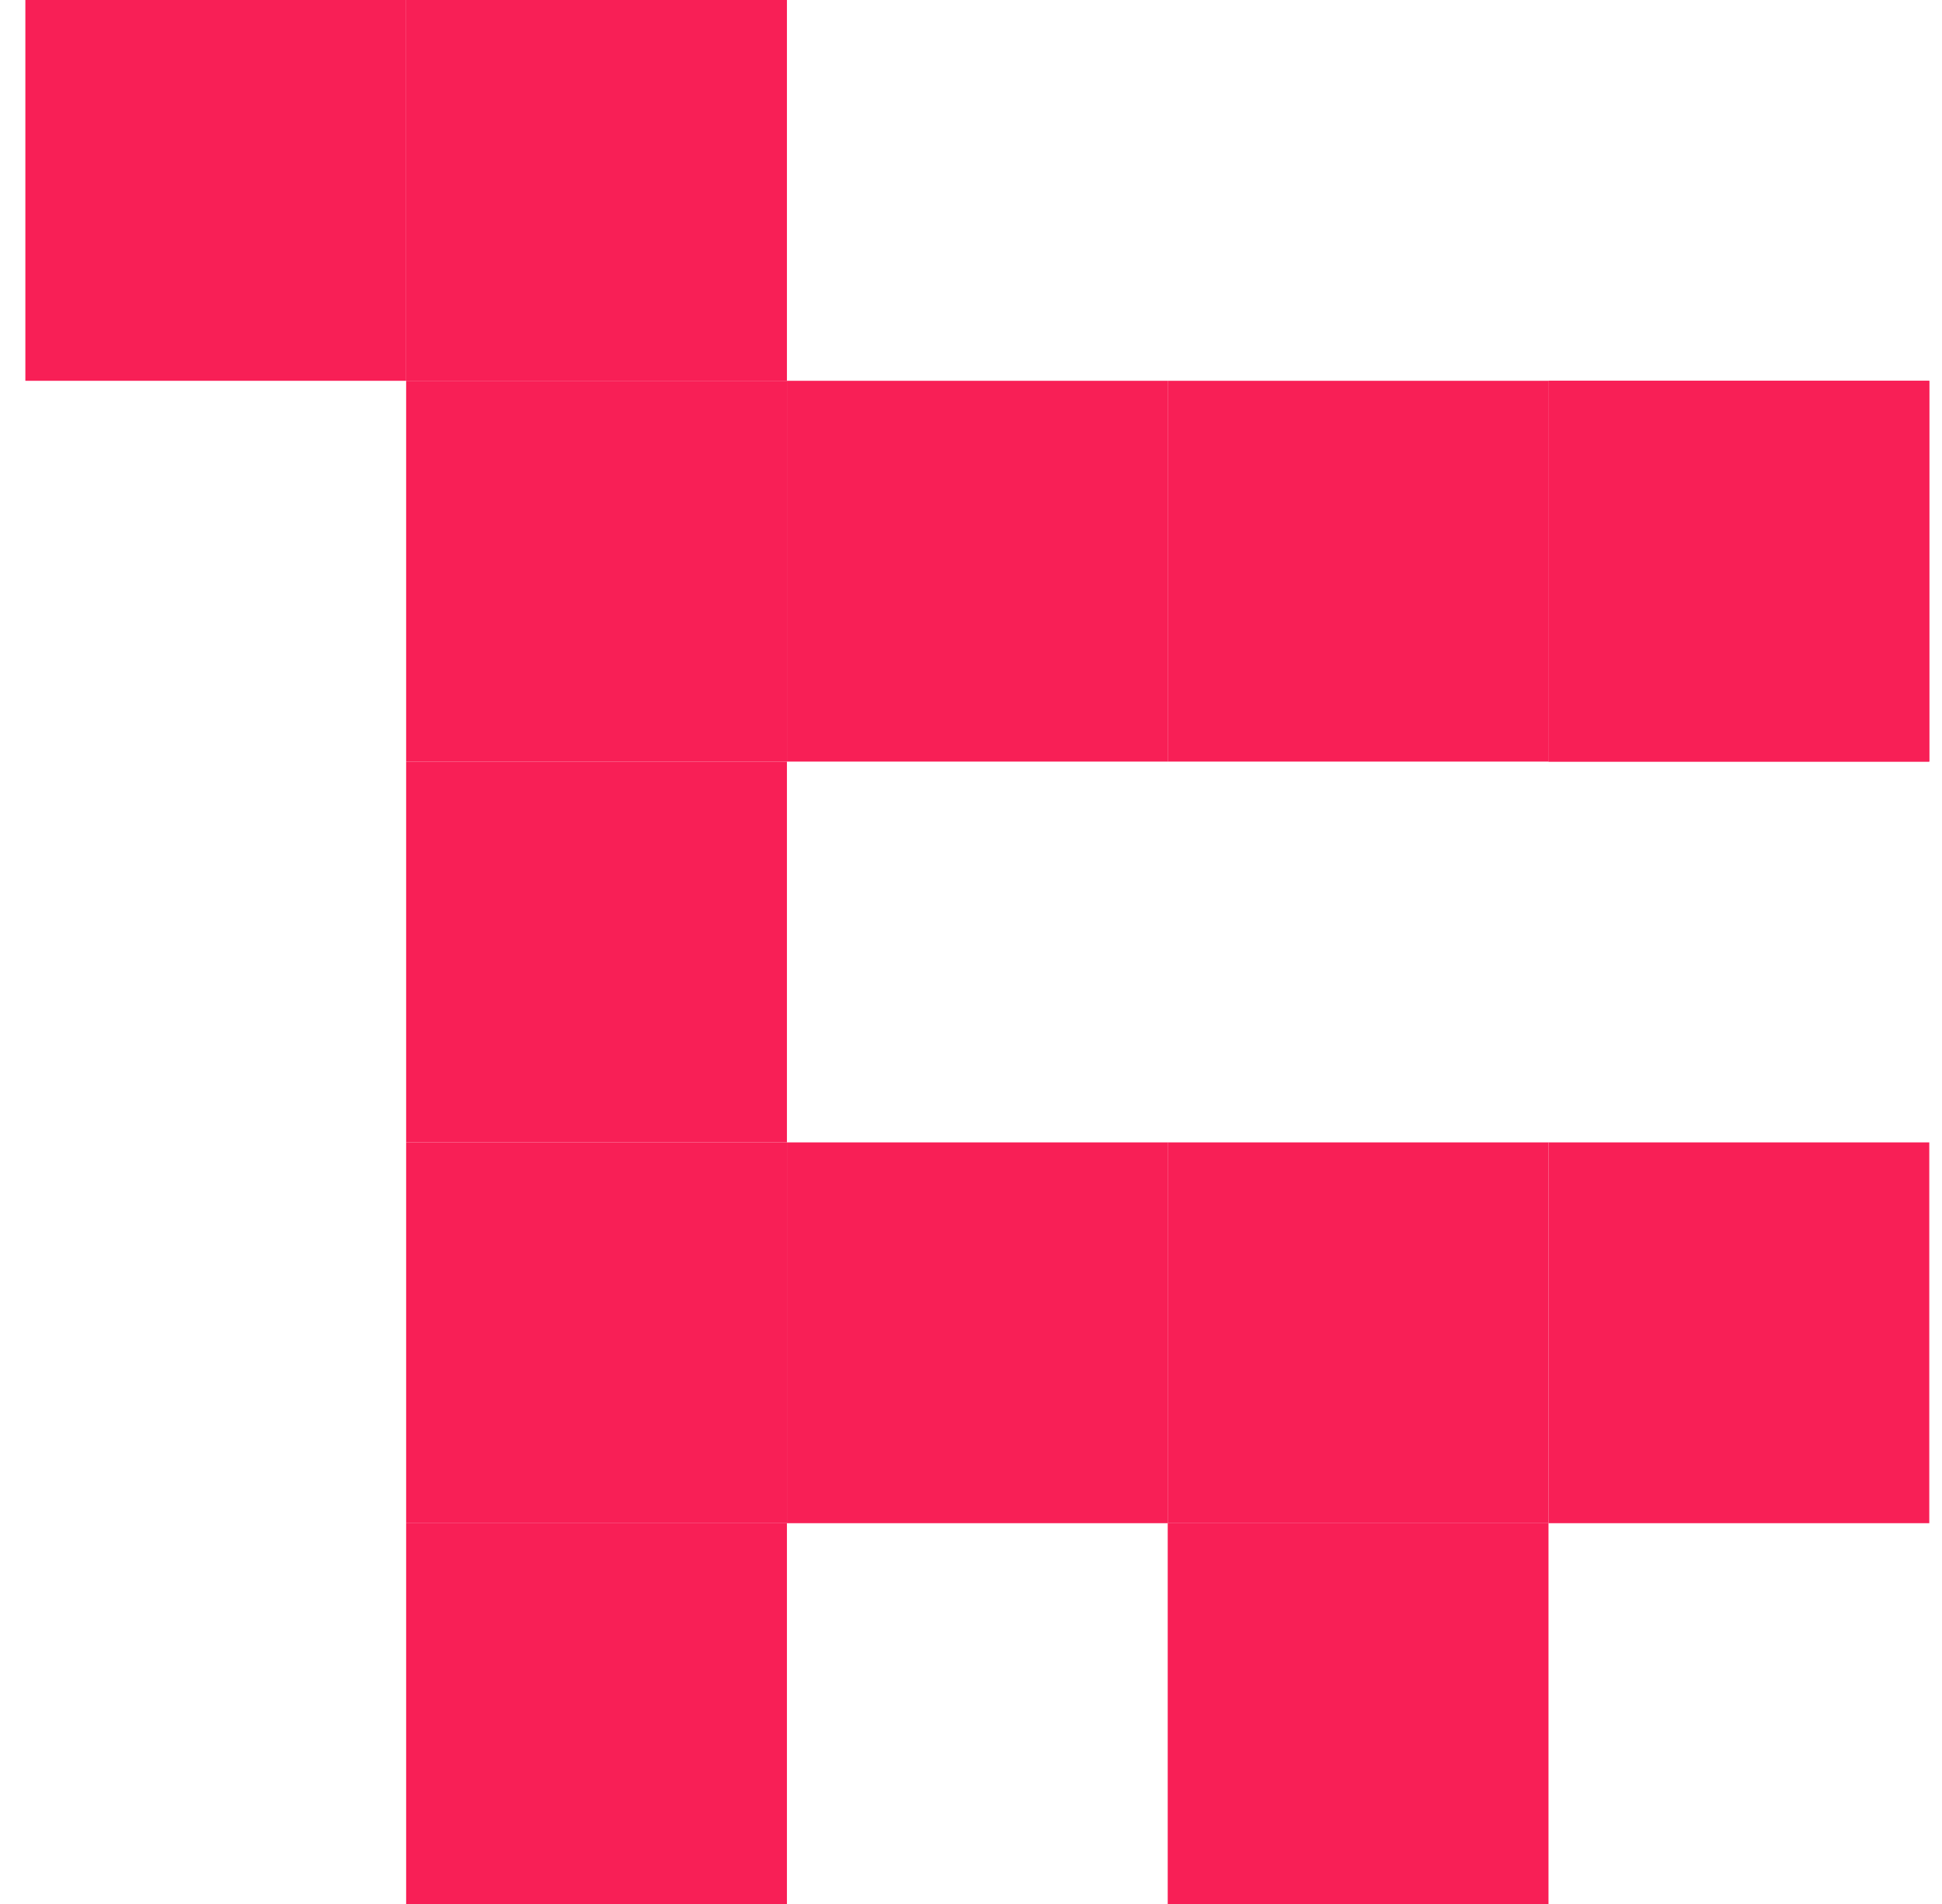 <svg width="51" height="50" viewBox="0 0 51 50" fill="none" xmlns="http://www.w3.org/2000/svg">
<rect x="0.666" width="10" height="10" fill="#F81F56"/>
<rect x="10.666" width="10" height="10" fill="#F81F56"/>
<rect x="10.666" y="10" width="10" height="10" fill="#F81F56"/>
<rect x="10.666" y="20" width="10" height="10" fill="#F81F56"/>
<rect x="10.666" y="30" width="10" height="10" fill="#F81F56"/>
<rect x="10.666" y="40" width="10" height="10" fill="#F81F56"/>
<rect x="20.666" y="10" width="10" height="10" fill="#F81F56"/>
<rect x="20.666" y="30" width="10" height="10" fill="#F81F56"/>
<rect x="30.666" y="30" width="10" height="10" fill="#F81F56"/>
<rect x="30.666" y="40" width="10" height="10" fill="#F81F56"/>
<rect x="40.666" y="10" width="10" height="10" fill="#F81F56"/>
<rect x="40.666" y="10" width="10" height="10" fill="#F81F56"/>
<rect x="30.666" y="10" width="10" height="10" fill="#F81F56"/>
<rect x="40.666" y="30" width="10" height="10" fill="#F81F56"/>
</svg>
